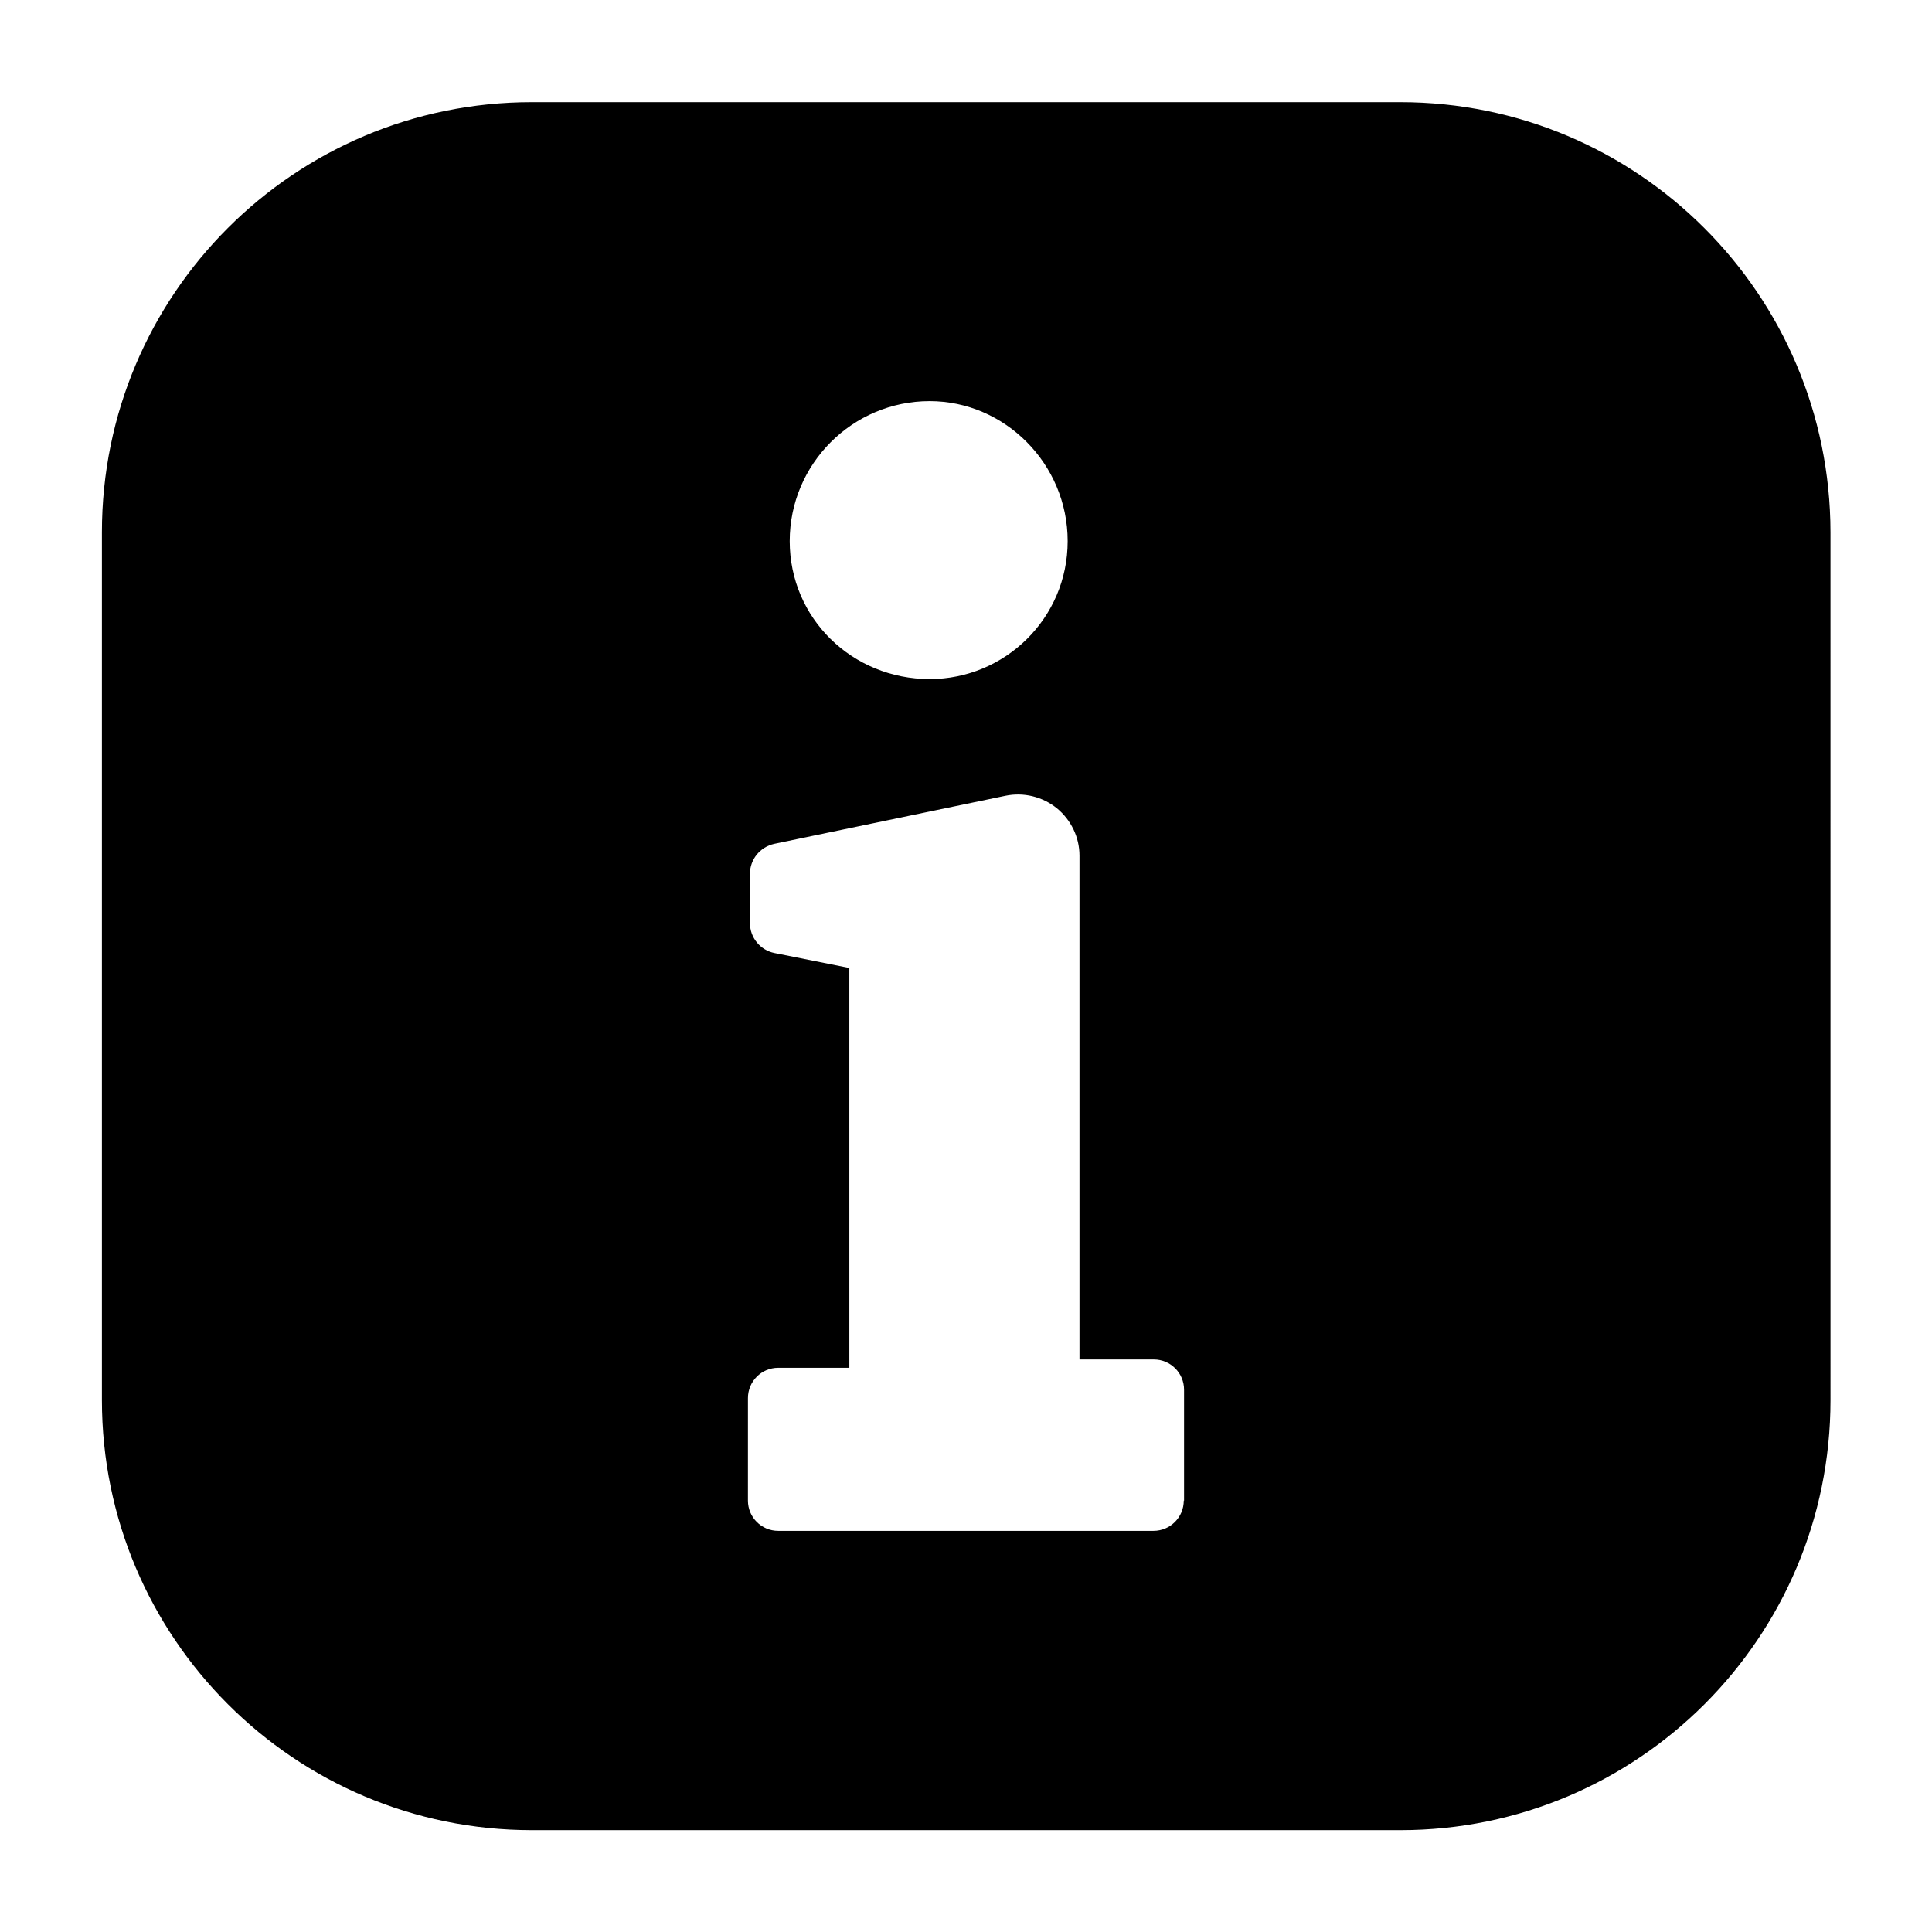 <?xml version="1.0" encoding="UTF-8"?>
<!-- The Best Svg Icon site in the world: iconSvg.co, Visit us! https://iconsvg.co -->
<svg fill="#000000" width="800px" height="800px" version="1.1" viewBox="144 144 512 512" xmlns="http://www.w3.org/2000/svg">
 <path d="m515.04 171.07h-230.07c-62.977 0-113.96 50.992-113.96 113.97v230c0 62.898 50.992 113.97 113.97 113.97h230.15c62.898 0 113.97-50.992 113.97-113.97l-0.004-230c-0.074-62.977-51.066-113.97-114.04-113.97zm-124.66 79.234c19.922 0 36.562 16.641 36.562 37.098 0 20.457-16.641 36.562-36.562 36.562-20.535 0-37.098-16.105-37.098-36.562 0-20.457 16.641-37.098 37.098-37.098zm67.328 291.37c0 4.426-3.586 8.016-8.016 8.016h-99.465c-4.426 0-8.016-3.586-8.016-8.016l0.004-27.176c0-4.426 3.586-8.016 8.016-8.016h18.855l-0.004-105.95-19.848-3.969c-3.742-0.762-6.488-4.047-6.488-7.938v-13.055c0-3.816 2.672-7.098 6.414-7.938l61.297-12.746c4.809-0.992 9.77 0.23 13.586 3.281 3.816 3.129 6.031 7.711 6.031 12.594v133.51h19.695c4.426 0 8.016 3.586 8.016 8.016v29.391z"/>
</svg>